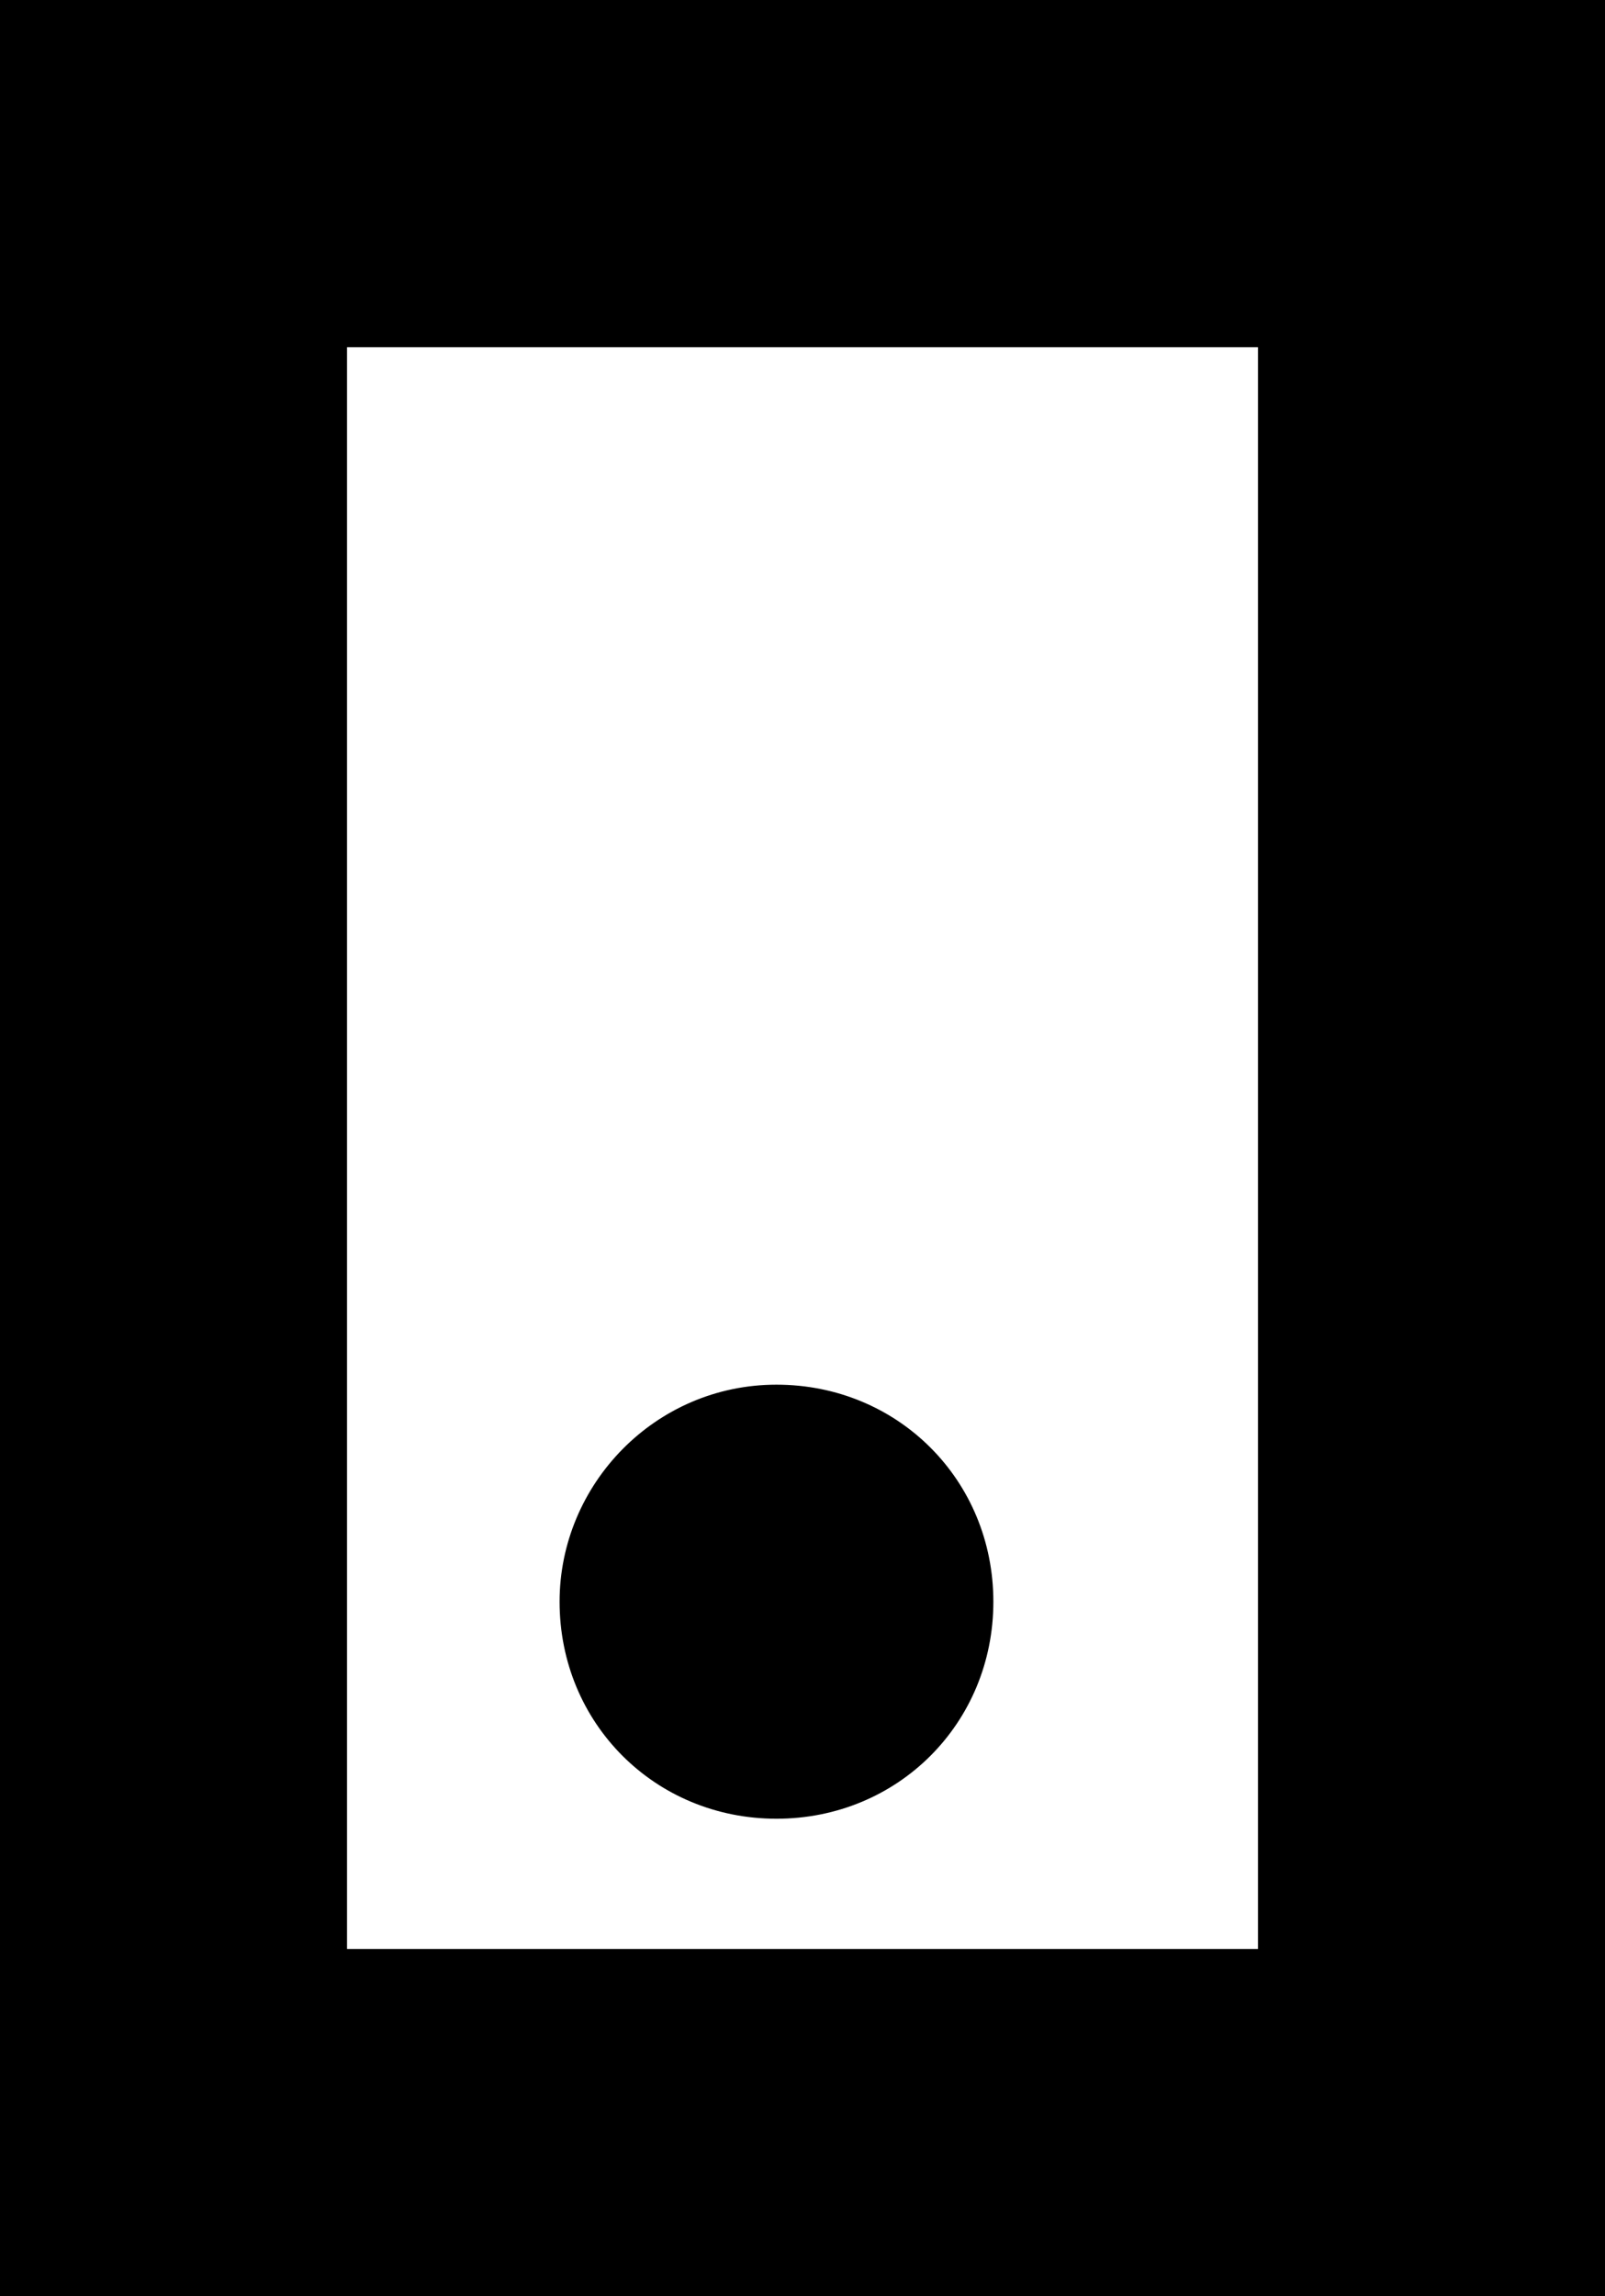 <svg xmlns="http://www.w3.org/2000/svg" width="37" height="52.9" viewBox="0 0 37 52.9"><style>.st0{fill:none;stroke:#000;stroke-width:8;stroke-miterlimit:22.926}.st1{fill-rule:evenodd;clip-rule:evenodd;fill:#000}</style><path class="st0" d="M4 4h29v44.9H4z"/><path class="st1" d="M17.9 31.9c2.8 0 5 2.2 5 5s-2.2 5-5 5-5-2.2-5-5c0-2.7 2.2-5 5-5"/></svg>